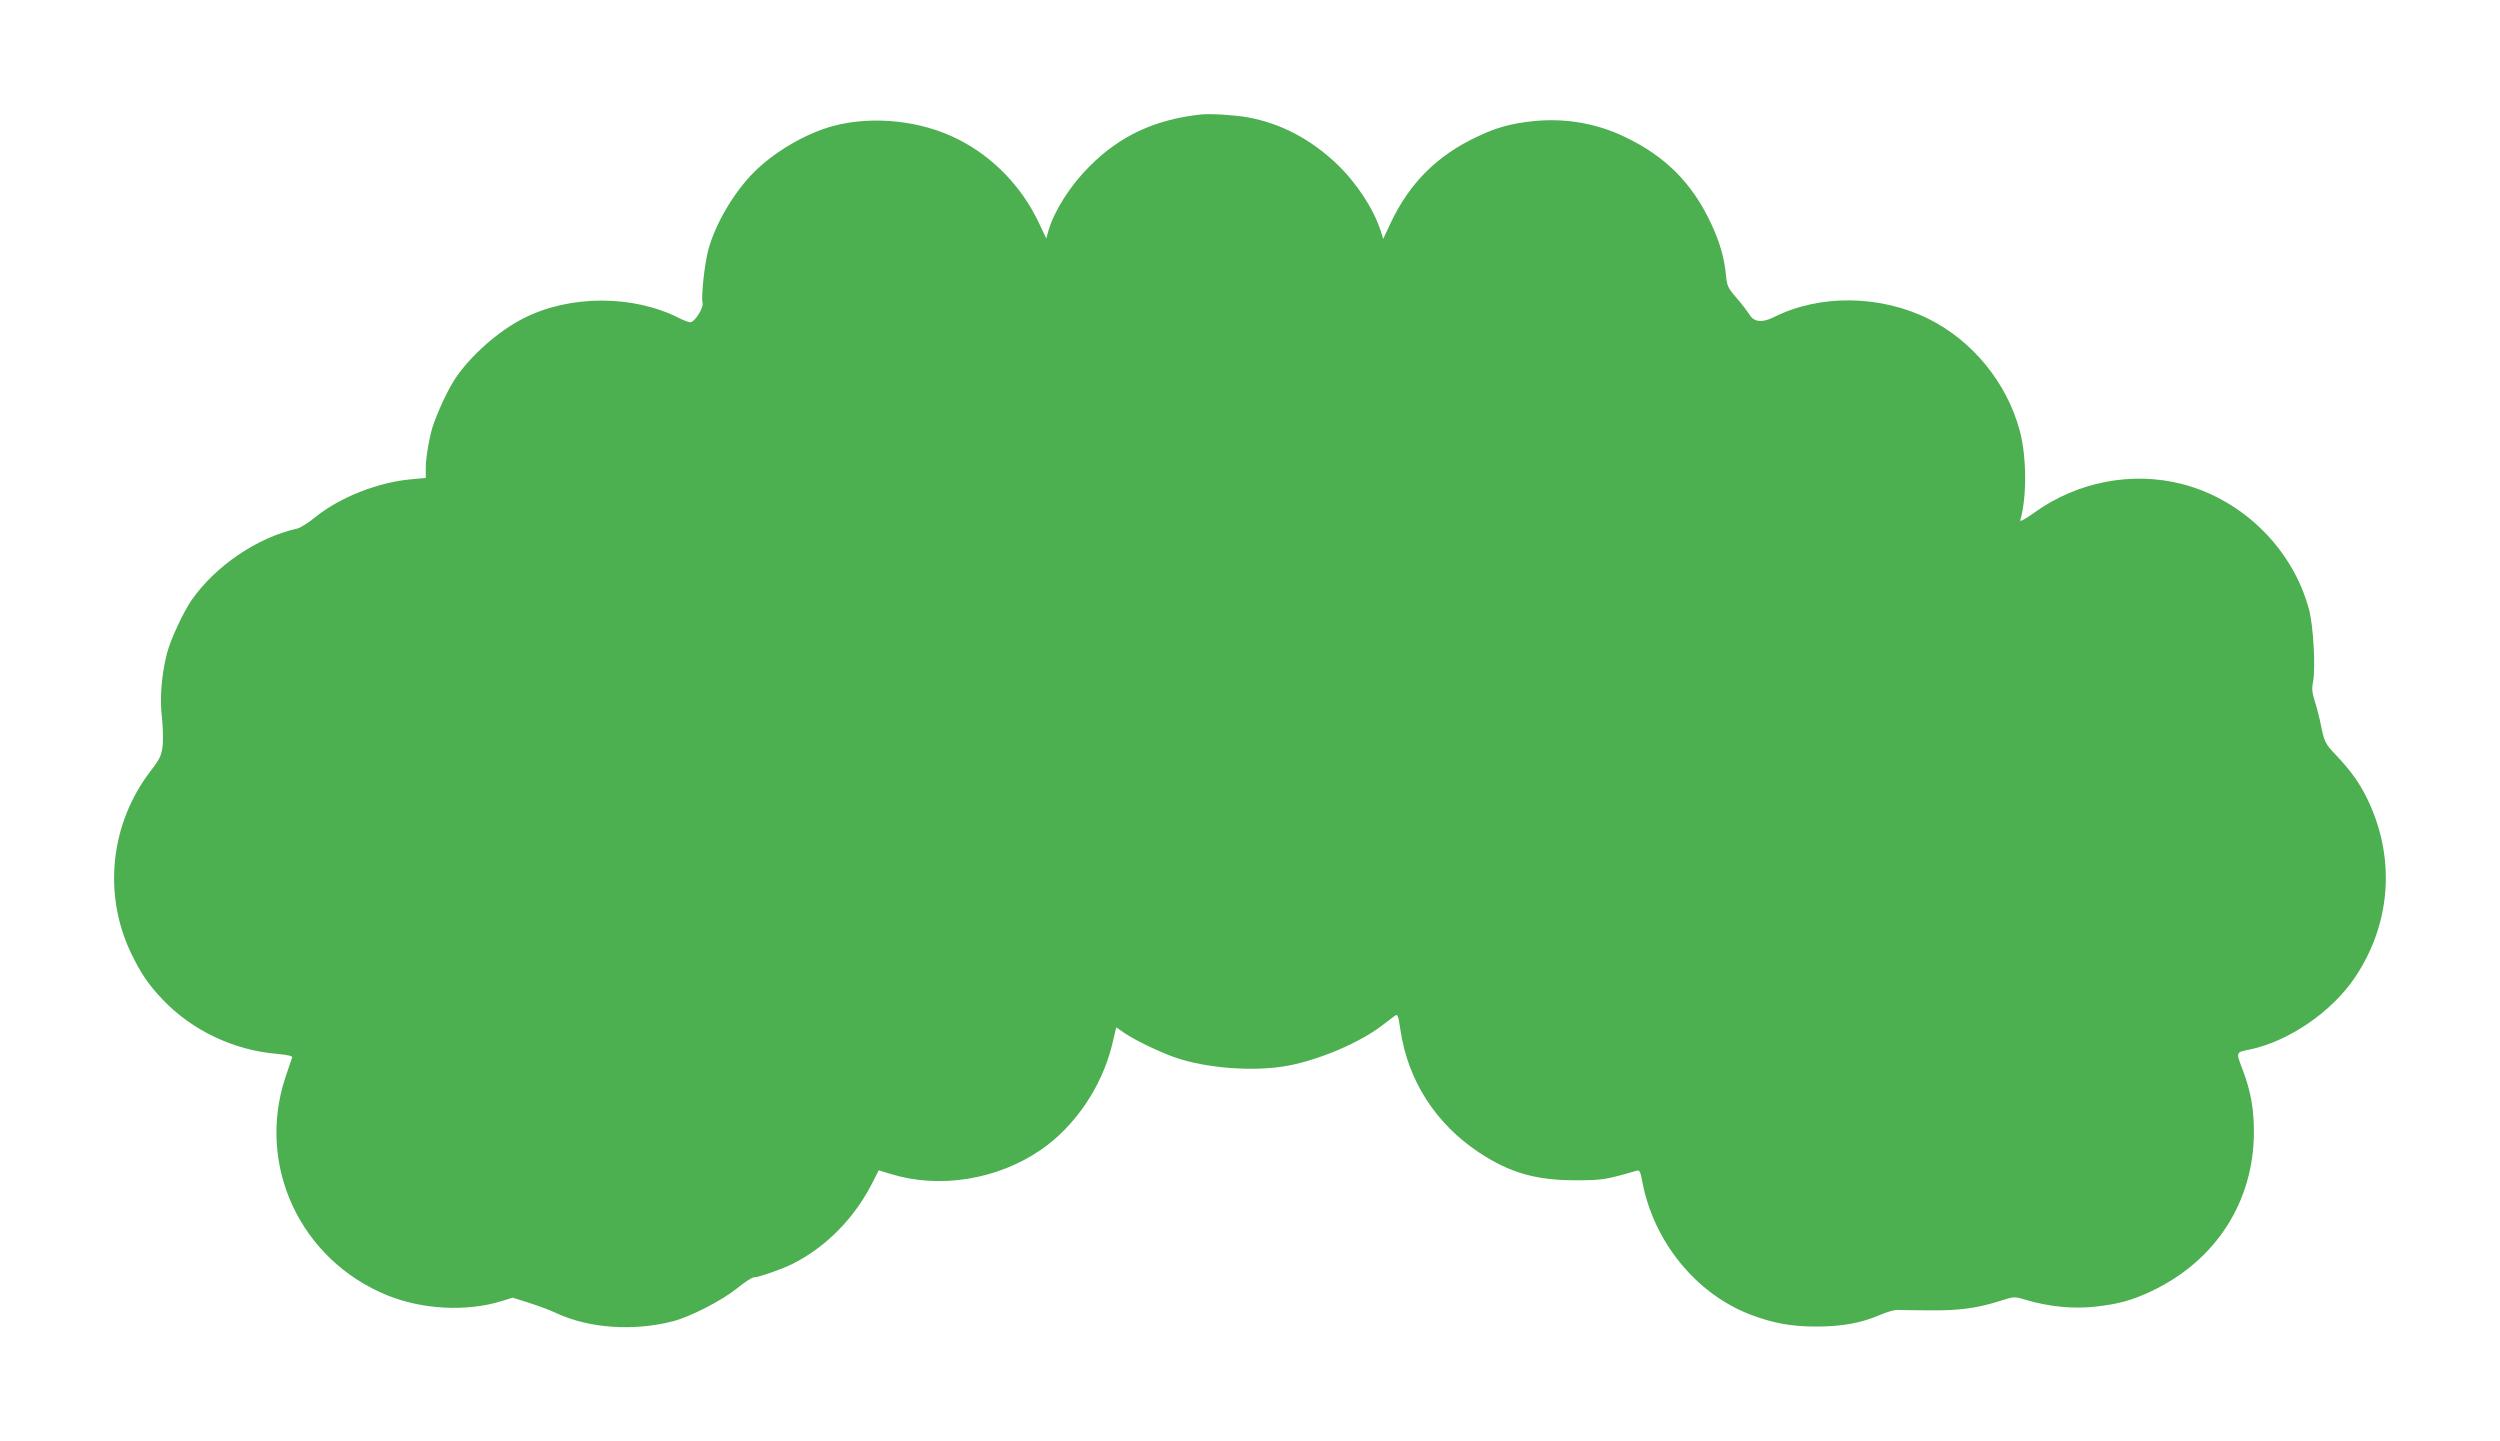 <?xml version="1.0" standalone="no"?>
<!DOCTYPE svg PUBLIC "-//W3C//DTD SVG 20010904//EN"
 "http://www.w3.org/TR/2001/REC-SVG-20010904/DTD/svg10.dtd">
<svg version="1.0" xmlns="http://www.w3.org/2000/svg"
 width="1280pt" height="738pt" viewBox="0 0 1280 738"
 preserveAspectRatio="xMidYMid meet">
<g transform="translate(0,738) scale(0.1,-0.1)"
fill="#4caf50" stroke="none">
<path d="M6150 6794 c-235 -25 -415 -109 -570 -264 -98 -97 -180 -225 -211
-328 l-12 -43 -38 80 c-87 185 -236 339 -414 428 -189 96 -436 122 -639 68
-138 -37 -300 -131 -405 -236 -105 -105 -201 -269 -236 -404 -18 -71 -36 -235
-28 -265 7 -25 -40 -100 -63 -100 -8 0 -34 10 -56 21 -235 120 -561 120 -798
-1 -127 -64 -269 -190 -347 -305 -35 -53 -76 -136 -111 -230 -20 -51 -42 -174
-42 -229 l0 -53 -75 -7 c-170 -15 -367 -93 -492 -195 -34 -28 -75 -53 -90 -57
-205 -45 -421 -192 -543 -368 -44 -65 -107 -201 -125 -271 -28 -107 -38 -234
-26 -327 5 -47 7 -111 4 -144 -6 -51 -13 -68 -60 -129 -208 -269 -247 -630
-103 -933 50 -104 88 -161 164 -241 151 -158 364 -259 587 -277 52 -5 78 -11
75 -18 -3 -6 -18 -53 -35 -103 -149 -451 77 -934 522 -1115 180 -73 405 -85
584 -30 l58 18 85 -27 c47 -15 110 -38 140 -53 167 -77 393 -93 595 -41 89 23
251 106 329 169 38 31 76 56 86 56 24 0 147 43 200 70 172 87 317 236 408 417
l31 61 59 -18 c250 -78 546 -31 770 122 174 119 312 321 365 535 l22 93 45
-31 c52 -35 170 -92 250 -121 166 -59 419 -77 591 -43 160 31 362 118 473 203
27 20 57 43 66 50 16 12 19 6 30 -70 38 -260 180 -481 403 -629 156 -103 290
-142 492 -142 138 0 157 3 311 48 19 6 22 1 33 -57 58 -305 274 -571 551 -678
119 -45 210 -62 340 -62 129 0 230 18 324 59 33 14 72 26 86 26 14 -1 89 -1
168 -2 151 -2 248 11 371 51 60 19 67 20 115 5 123 -37 249 -50 365 -37 118
13 192 34 288 80 329 156 523 459 523 815 0 116 -16 207 -55 311 -38 99 -39
96 32 110 199 41 422 193 540 369 189 281 210 624 57 928 -39 76 -79 131 -149
206 -60 63 -63 69 -80 149 -9 46 -25 107 -34 135 -13 40 -15 62 -9 92 15 66 3
290 -20 375 -83 309 -337 560 -647 641 -257 67 -539 13 -758 -145 -51 -36 -77
-50 -73 -39 34 117 33 325 -3 458 -65 244 -241 460 -466 572 -247 123 -558
127 -791 10 -62 -31 -104 -27 -128 14 -10 16 -39 54 -65 84 -44 50 -49 61 -54
117 -9 89 -32 169 -76 263 -97 208 -235 346 -444 445 -143 69 -305 96 -464 80
-116 -12 -189 -32 -288 -79 -206 -96 -349 -239 -445 -443 l-38 -81 -12 39
c-38 116 -123 246 -226 345 -134 127 -286 207 -454 238 -67 12 -192 20 -240
15z"/>
</g>
</svg>
